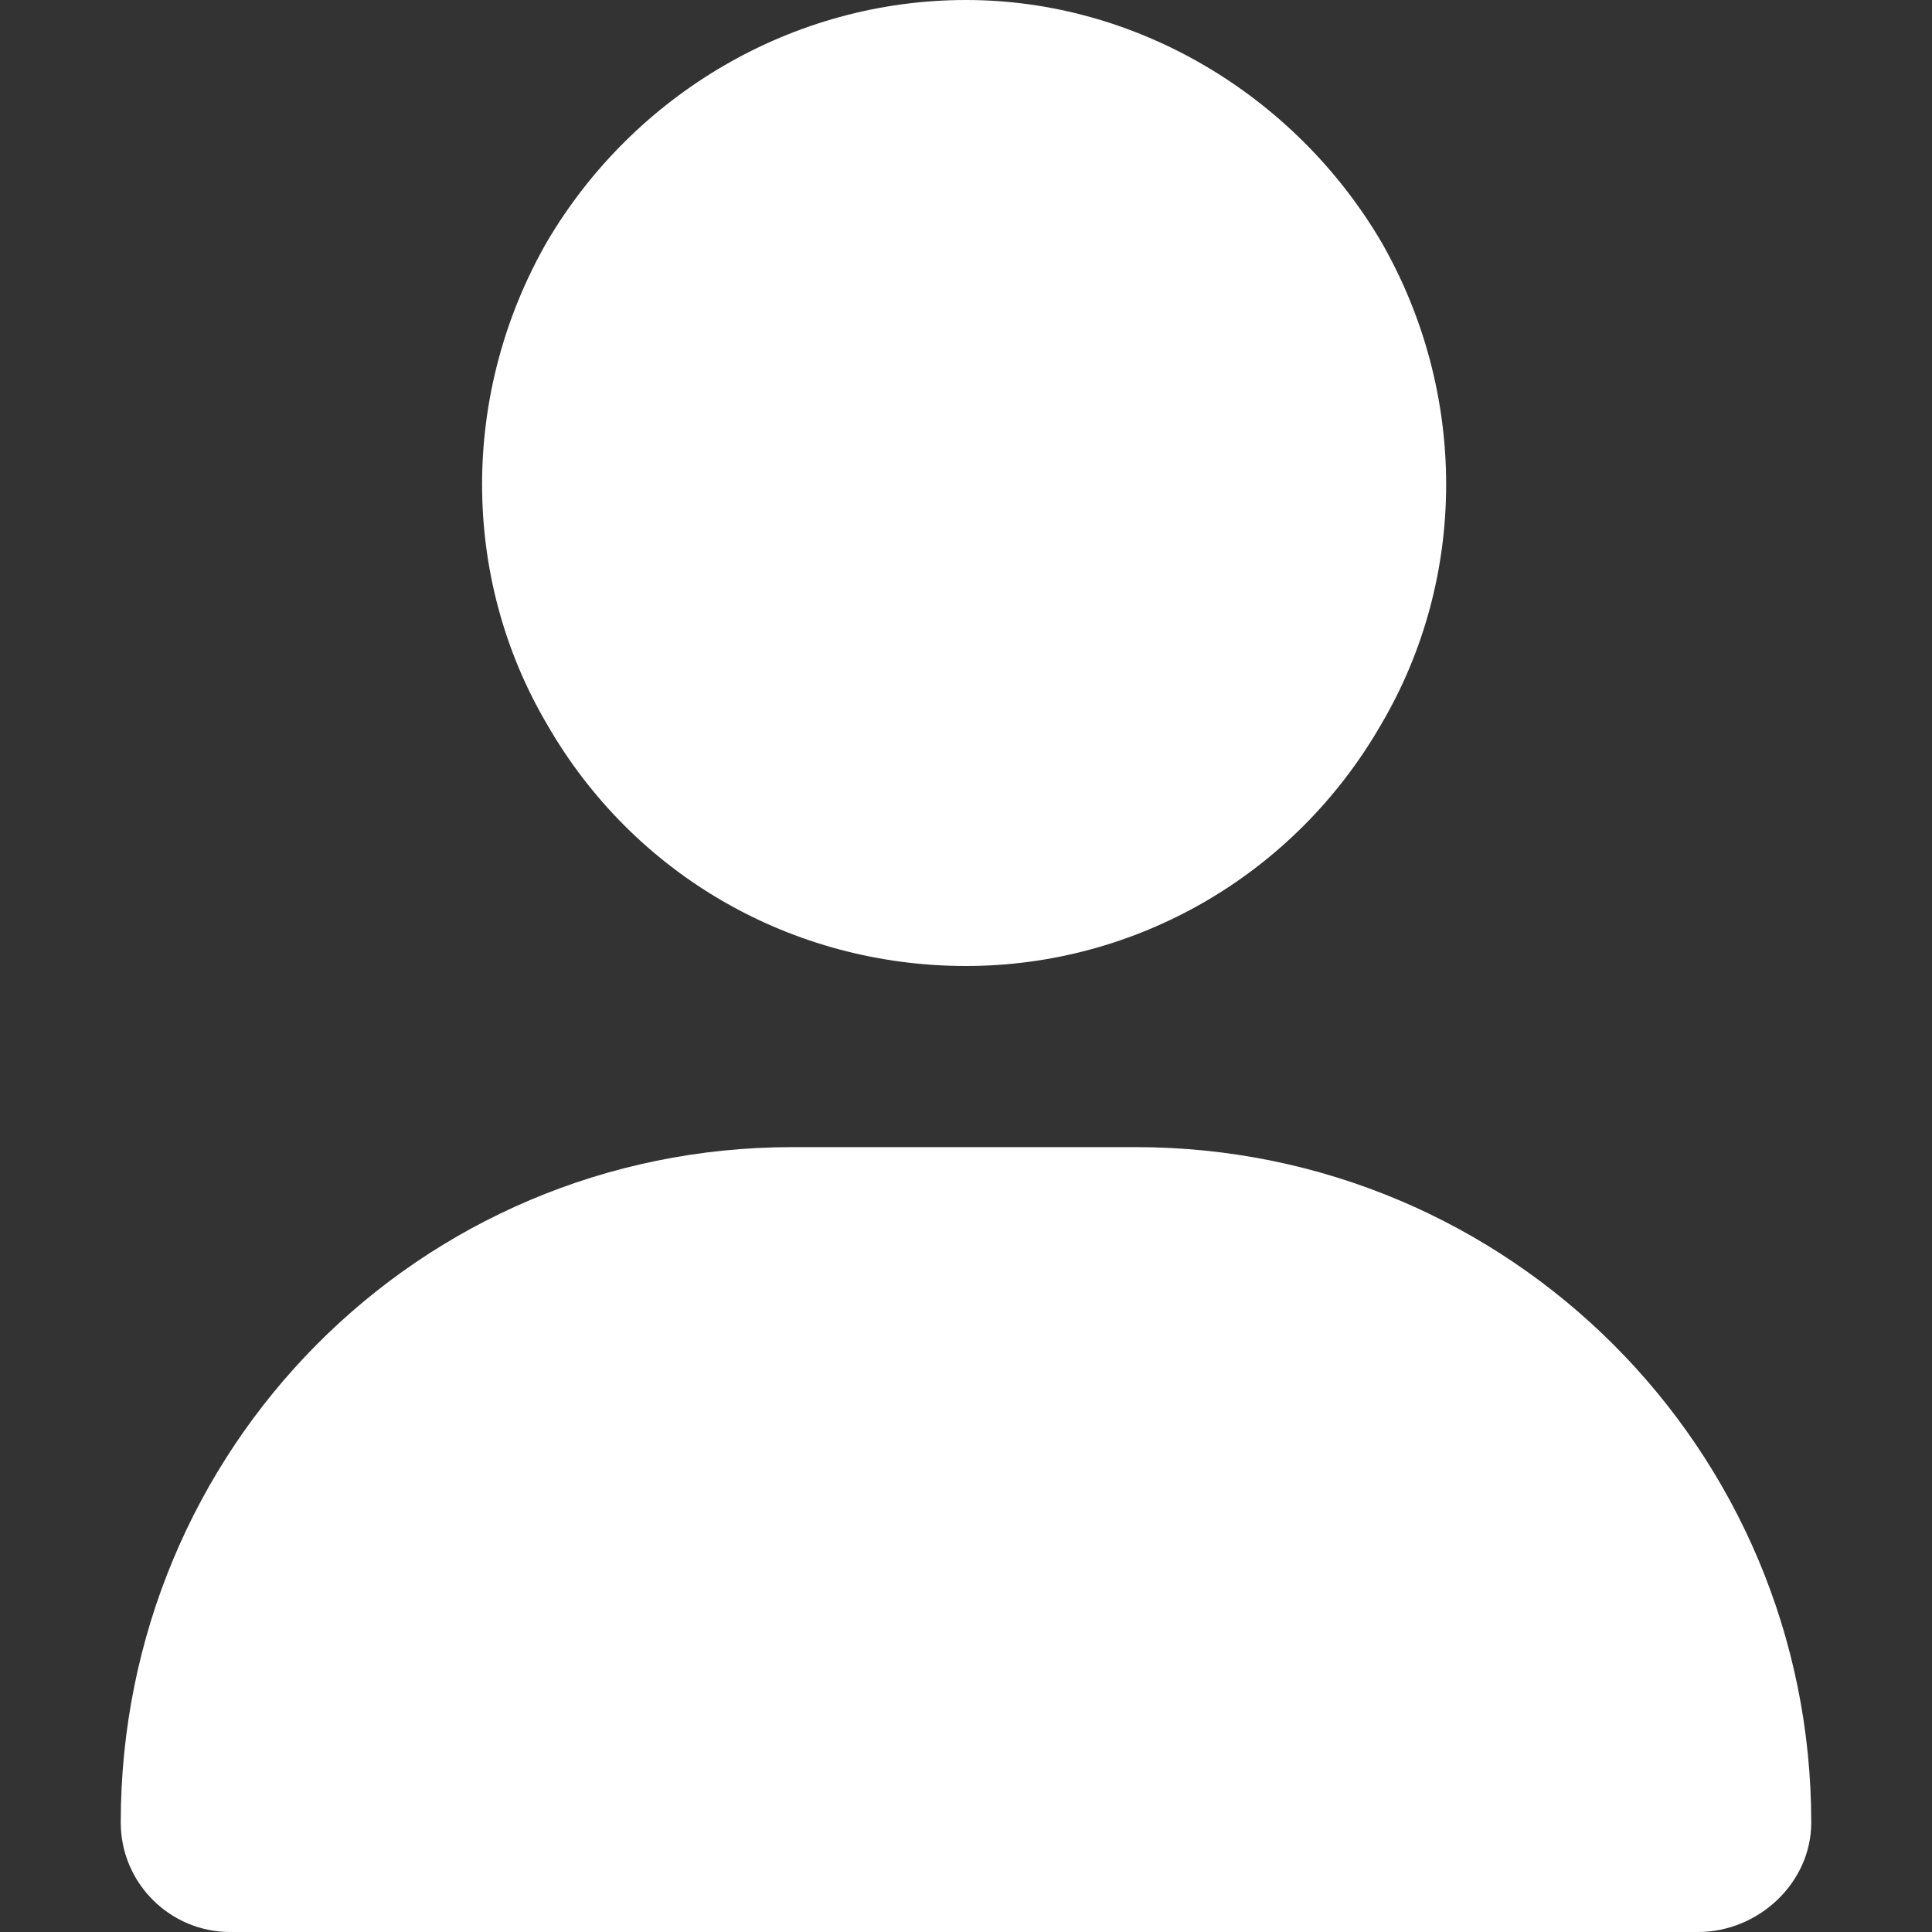 <svg width="20" height="20" viewBox="0 0 20 20" fill="none" xmlns="http://www.w3.org/2000/svg">
<rect x="0" y="0" width="20" height="20" fill="#333333" stroke="none"/>
<path d="M10 10C8.203 10 6.562 9.062 5.664 7.5C4.766 5.977 4.766 4.062 5.664 2.5C6.562 0.977 8.203 0 10 0C11.758 0 13.398 0.977 14.297 2.5C15.195 4.062 15.195 5.977 14.297 7.5C13.398 9.062 11.758 10 10 10ZM8.203 11.875H11.758C15.625 11.875 18.75 15 18.75 18.867C18.75 19.492 18.203 20 17.578 20H2.383C1.758 20 1.25 19.492 1.25 18.867C1.25 15 4.336 11.875 8.203 11.875Z" fill="white"/>
</svg>
